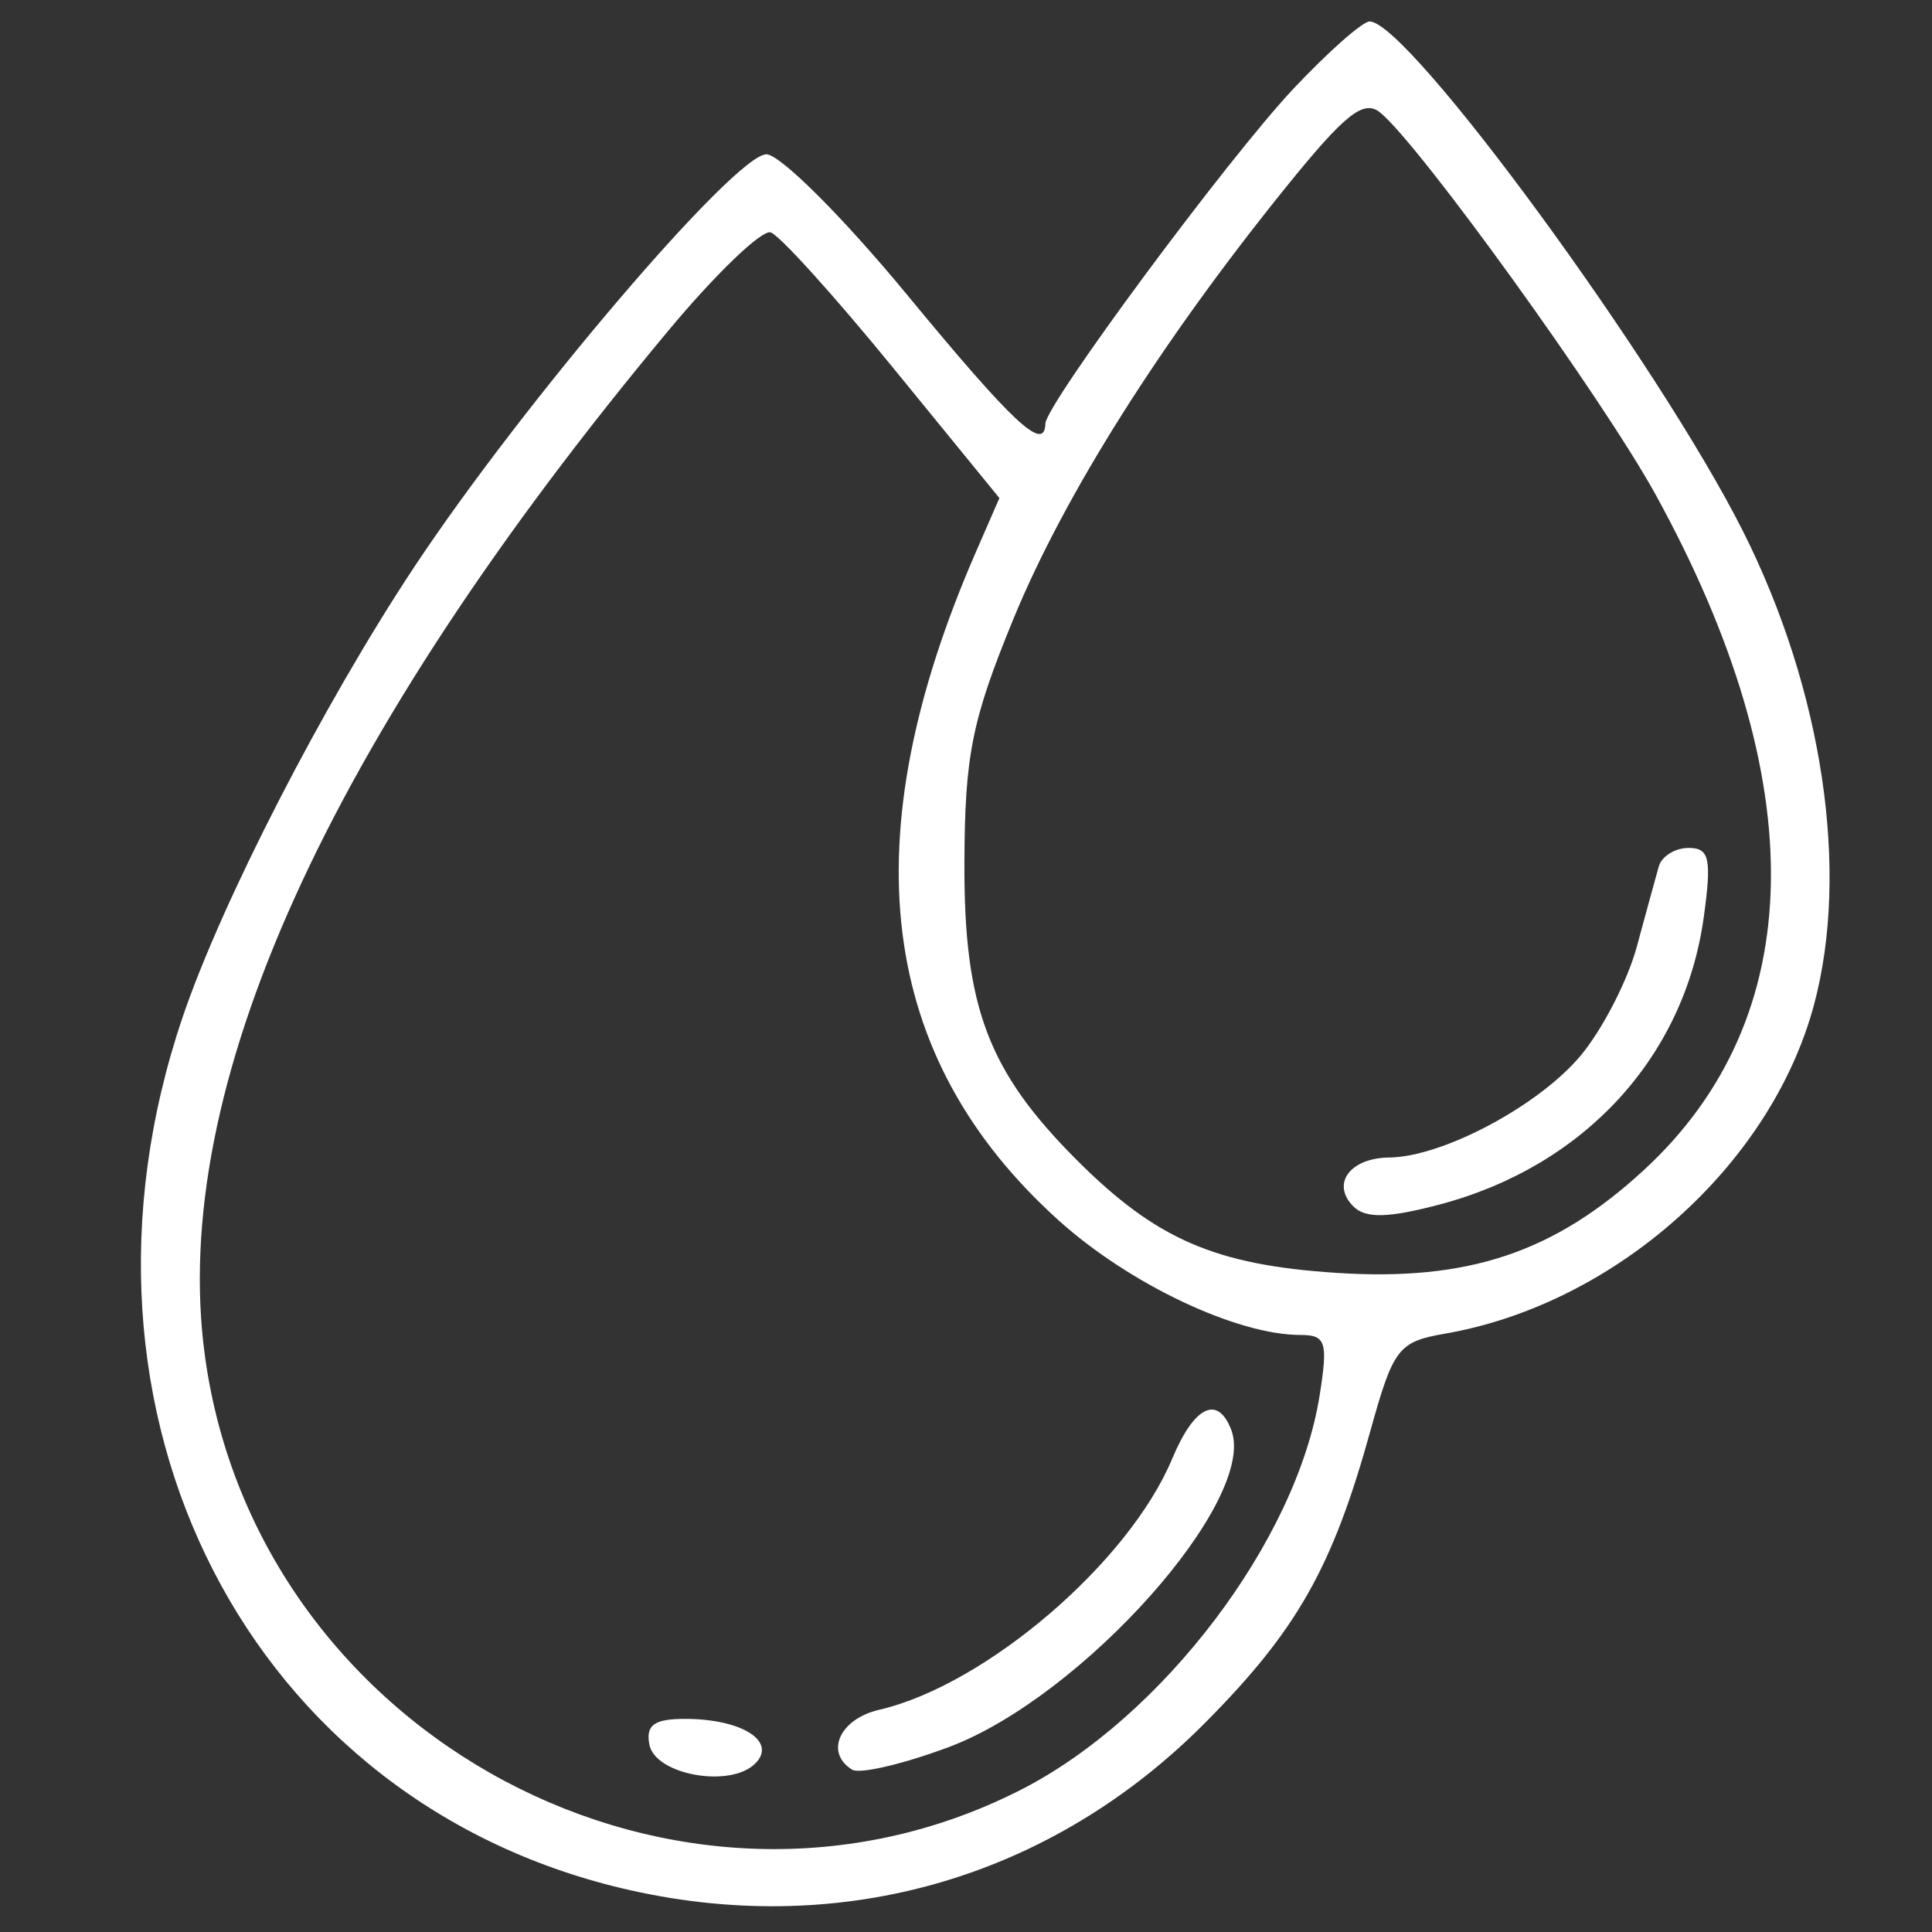 <svg width="45" height="45" viewBox="0 0 45 45" fill="none" xmlns="http://www.w3.org/2000/svg">
<rect x="0" y="0" width="45" height="45" fill="#333333" stroke="none"/>
<g clip-path="url(#clip0_460_5383)">
<path fill-rule="evenodd" clip-rule="evenodd" d="M30.119 2.075C28.588 3.705 24.362 9.413 24.349 9.867C24.331 10.547 23.603 9.868 21.122 6.859C19.641 5.063 18.169 3.594 17.851 3.594C17.119 3.594 12.178 9.385 9.64 13.219C7.526 16.412 5.162 21.01 4.252 23.697C1.124 32.932 5.809 42.049 14.703 44.032C19.663 45.138 24.494 43.727 28.068 40.129C30.211 37.972 31.036 36.514 31.919 33.328C32.453 31.404 32.569 31.252 33.659 31.063C37.617 30.376 41.244 27.146 42.249 23.413C43.089 20.297 42.456 16.07 40.598 12.374C38.631 8.461 32.801 0.5 31.902 0.5C31.735 0.5 30.933 1.209 30.119 2.075ZM29.943 4.372C27.035 7.973 24.787 11.536 23.602 14.422C22.636 16.775 22.472 17.593 22.463 20.094C22.45 23.463 23.014 24.953 25.086 27.025C26.93 28.868 28.303 29.464 31.135 29.648C34.199 29.846 36.204 29.175 38.291 27.251C42.139 23.704 42.235 18.201 38.564 11.523C37.346 9.307 33.096 3.408 32.153 2.626C31.767 2.305 31.336 2.646 29.943 4.372ZM15.564 7.705C7.601 17.265 3.931 25.381 4.772 31.574C5.98 40.477 15.856 45.729 23.783 41.685C27.075 40.005 30.195 35.889 30.735 32.513C30.935 31.257 30.884 31.094 30.291 31.094C28.809 31.094 26.314 29.914 24.669 28.435C20.439 24.631 19.809 19.55 22.738 12.84L23.278 11.601L20.802 8.567C19.441 6.899 18.158 5.479 17.951 5.413C17.744 5.346 16.67 6.377 15.564 7.705ZM38.637 20.18C38.57 20.416 38.338 21.26 38.123 22.055C37.907 22.85 37.316 23.993 36.809 24.596C35.825 25.765 33.596 26.949 32.355 26.961C31.44 26.971 30.999 27.576 31.524 28.101C31.808 28.384 32.337 28.372 33.54 28.053C36.902 27.161 39.238 24.615 39.685 21.355C39.871 19.998 39.816 19.75 39.332 19.75C39.016 19.75 38.704 19.944 38.637 20.18ZM27.302 33.978C26.293 36.394 22.959 39.25 20.475 39.825C19.557 40.038 19.204 40.821 19.848 41.219C20.024 41.327 21.036 41.09 22.099 40.693C25.211 39.528 29.303 34.933 28.678 33.304C28.362 32.482 27.815 32.75 27.302 33.978ZM15.125 40.633C15.259 41.341 17.012 41.656 17.592 41.075C18.102 40.565 17.294 40.044 15.981 40.036C15.241 40.033 15.038 40.174 15.125 40.633Z" fill="white"/>
</g>
<defs>
<clipPath id="clip0_460_5383">
<rect width="44" height="44" fill="white" transform="translate(0.967 0.5)"/>
</clipPath>
</defs>
</svg>
